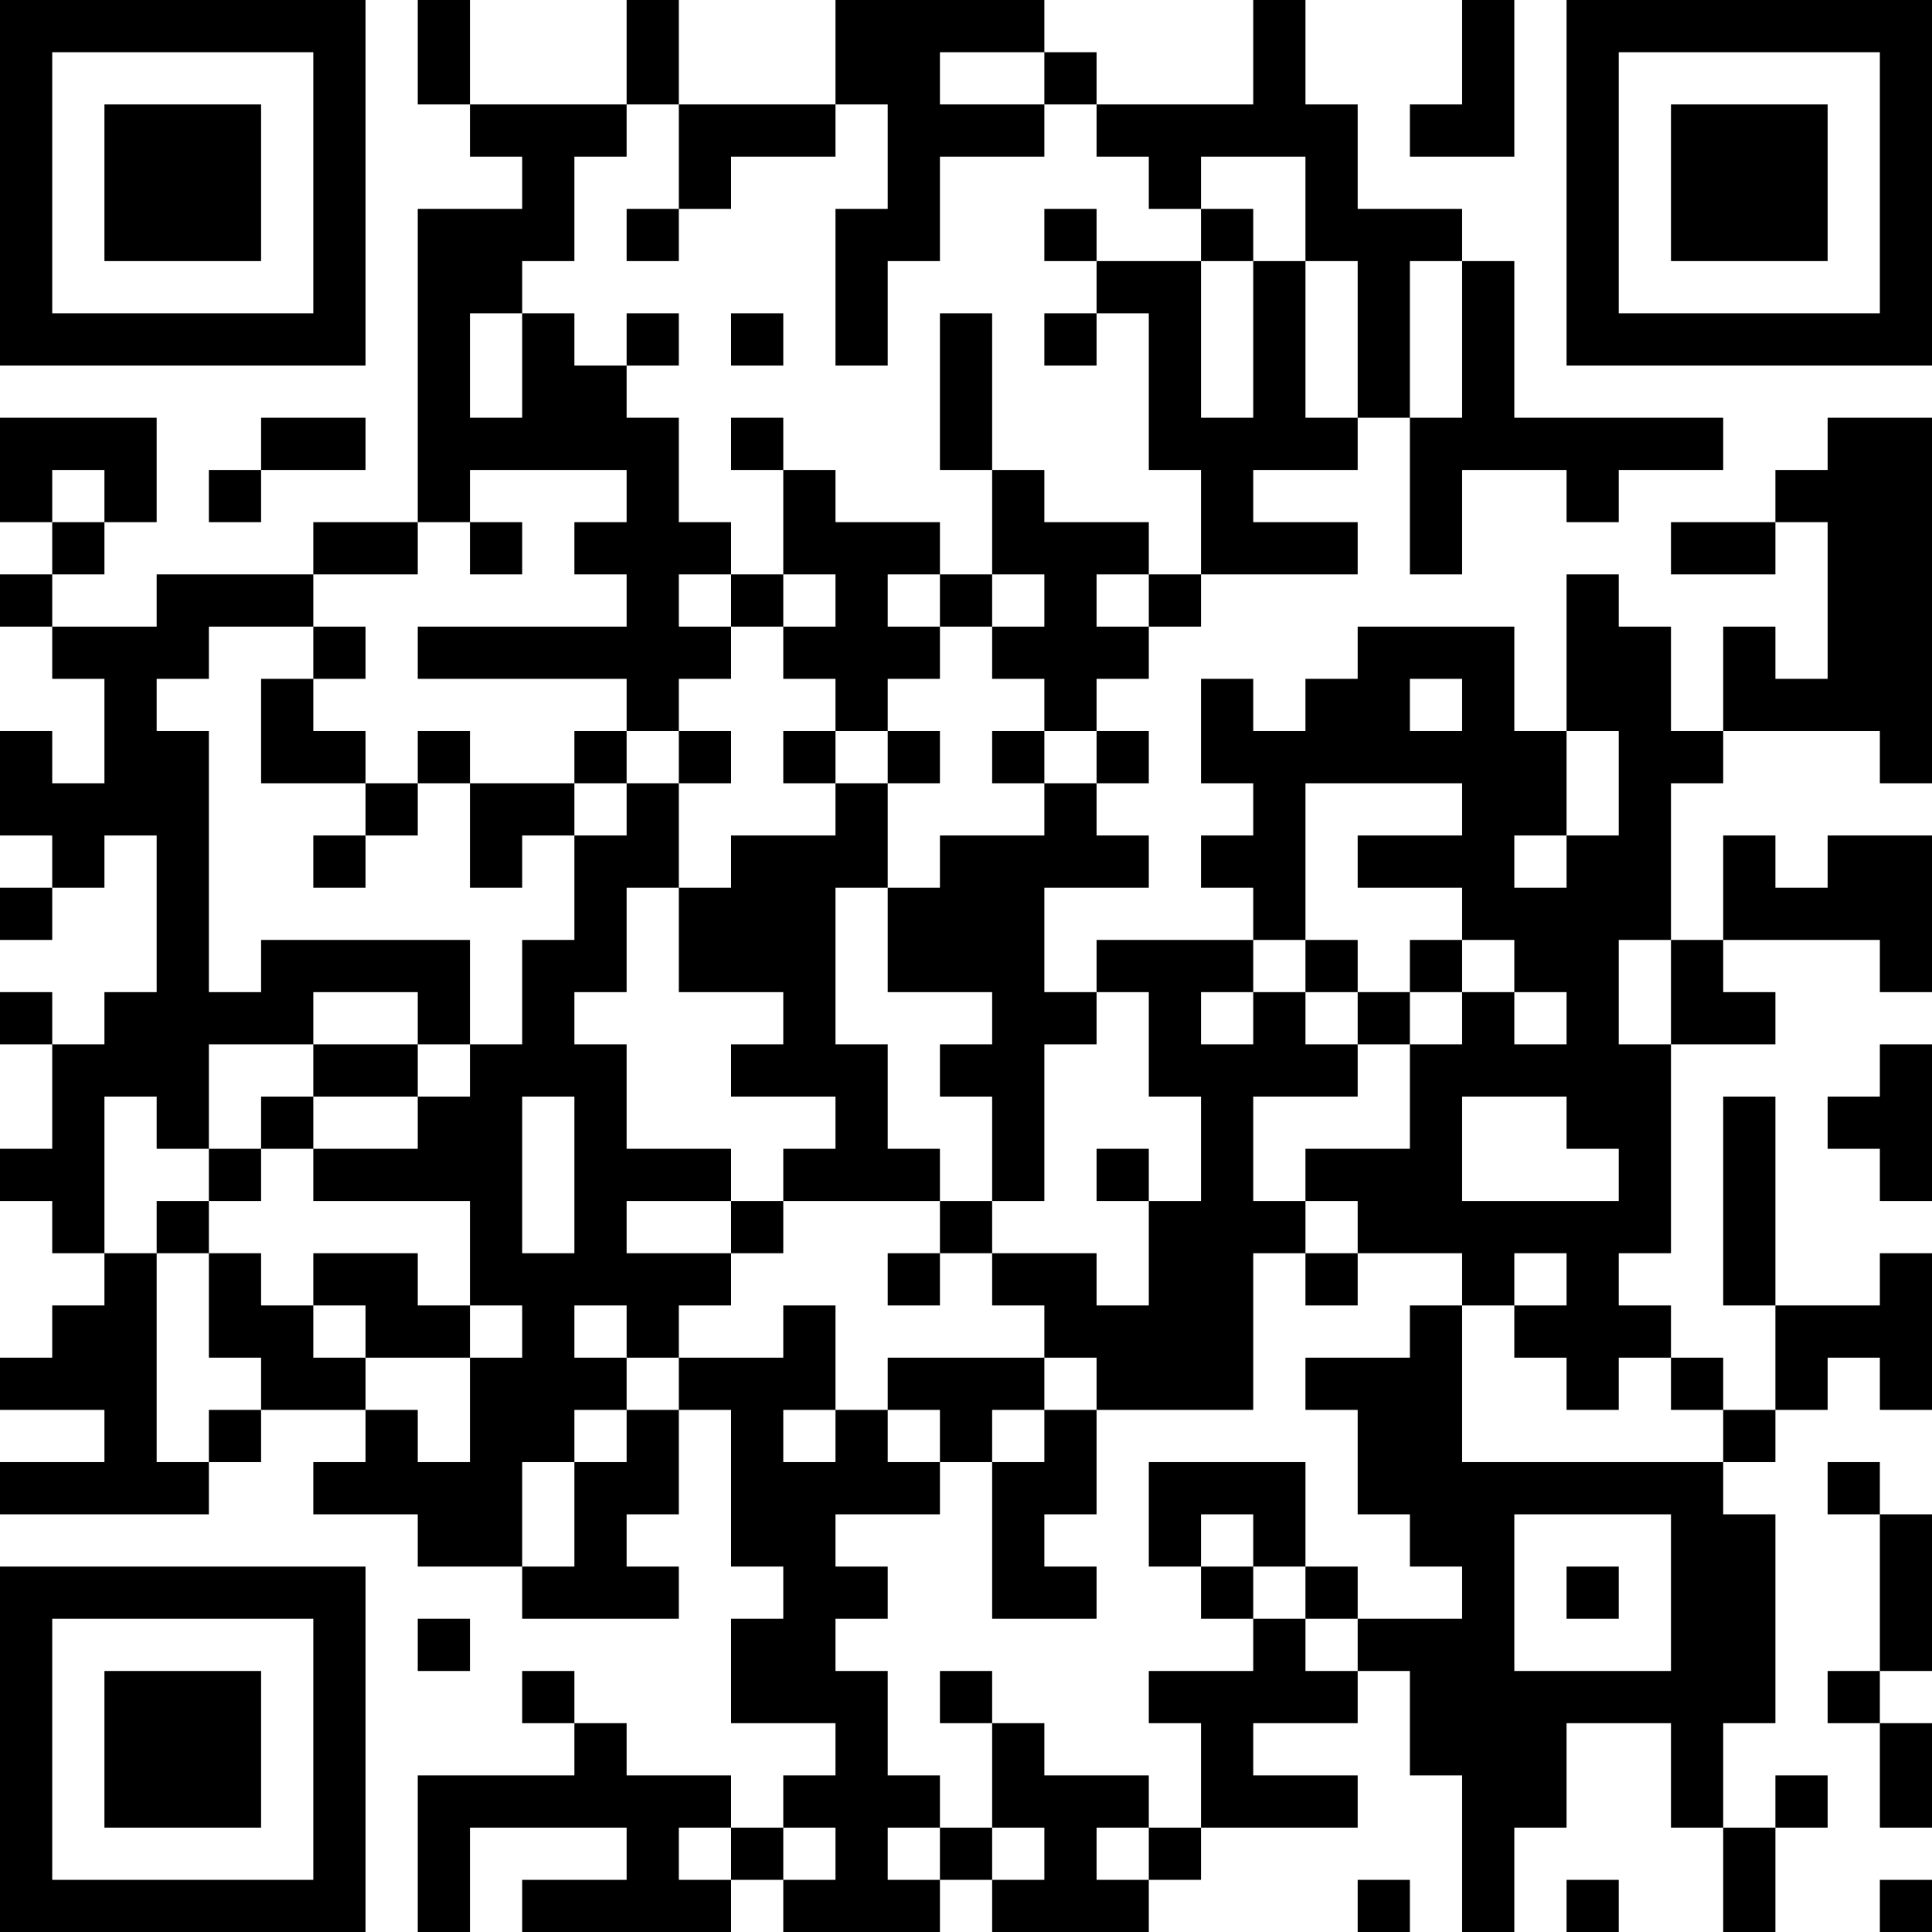 <?xml version="1.0" encoding="UTF-8"?>
<svg xmlns="http://www.w3.org/2000/svg" version="1.1" width="250" height="250" viewBox="0 0 250 250"><rect x="0" y="0" width="250" height="250" fill="#ffffff"/><g transform="scale(6.757)"><g transform="translate(0,0)"><path fill-rule="evenodd" d="M8 0L8 2L9 2L9 3L10 3L10 4L8 4L8 10L6 10L6 11L3 11L3 12L1 12L1 11L2 11L2 10L3 10L3 8L0 8L0 10L1 10L1 11L0 11L0 12L1 12L1 13L2 13L2 15L1 15L1 14L0 14L0 16L1 16L1 17L0 17L0 18L1 18L1 17L2 17L2 16L3 16L3 19L2 19L2 20L1 20L1 19L0 19L0 20L1 20L1 22L0 22L0 23L1 23L1 24L2 24L2 25L1 25L1 26L0 26L0 27L2 27L2 28L0 28L0 29L4 29L4 28L5 28L5 27L7 27L7 28L6 28L6 29L8 29L8 30L10 30L10 31L13 31L13 30L12 30L12 29L13 29L13 27L14 27L14 30L15 30L15 31L14 31L14 33L16 33L16 34L15 34L15 35L14 35L14 34L12 34L12 33L11 33L11 32L10 32L10 33L11 33L11 34L8 34L8 37L9 37L9 35L12 35L12 36L10 36L10 37L14 37L14 36L15 36L15 37L18 37L18 36L19 36L19 37L22 37L22 36L23 36L23 35L26 35L26 34L24 34L24 33L26 33L26 32L27 32L27 34L28 34L28 37L29 37L29 35L30 35L30 33L32 33L32 35L33 35L33 37L34 37L34 35L35 35L35 34L34 34L34 35L33 35L33 33L34 33L34 29L33 29L33 28L34 28L34 27L35 27L35 26L36 26L36 27L37 27L37 24L36 24L36 25L34 25L34 21L33 21L33 25L34 25L34 27L33 27L33 26L32 26L32 25L31 25L31 24L32 24L32 20L34 20L34 19L33 19L33 18L36 18L36 19L37 19L37 16L35 16L35 17L34 17L34 16L33 16L33 18L32 18L32 15L33 15L33 14L36 14L36 15L37 15L37 8L35 8L35 9L34 9L34 10L32 10L32 11L34 11L34 10L35 10L35 13L34 13L34 12L33 12L33 14L32 14L32 12L31 12L31 11L30 11L30 14L29 14L29 12L26 12L26 13L25 13L25 14L24 14L24 13L23 13L23 15L24 15L24 16L23 16L23 17L24 17L24 18L21 18L21 19L20 19L20 17L22 17L22 16L21 16L21 15L22 15L22 14L21 14L21 13L22 13L22 12L23 12L23 11L26 11L26 10L24 10L24 9L26 9L26 8L27 8L27 11L28 11L28 9L30 9L30 10L31 10L31 9L33 9L33 8L29 8L29 5L28 5L28 4L26 4L26 2L25 2L25 0L24 0L24 2L21 2L21 1L20 1L20 0L16 0L16 2L13 2L13 0L12 0L12 2L9 2L9 0ZM28 0L28 2L27 2L27 3L29 3L29 0ZM18 1L18 2L20 2L20 3L18 3L18 5L17 5L17 7L16 7L16 4L17 4L17 2L16 2L16 3L14 3L14 4L13 4L13 2L12 2L12 3L11 3L11 5L10 5L10 6L9 6L9 8L10 8L10 6L11 6L11 7L12 7L12 8L13 8L13 10L14 10L14 11L13 11L13 12L14 12L14 13L13 13L13 14L12 14L12 13L8 13L8 12L12 12L12 11L11 11L11 10L12 10L12 9L9 9L9 10L8 10L8 11L6 11L6 12L4 12L4 13L3 13L3 14L4 14L4 19L5 19L5 18L9 18L9 20L8 20L8 19L6 19L6 20L4 20L4 22L3 22L3 21L2 21L2 24L3 24L3 28L4 28L4 27L5 27L5 26L4 26L4 24L5 24L5 25L6 25L6 26L7 26L7 27L8 27L8 28L9 28L9 26L10 26L10 25L9 25L9 23L6 23L6 22L8 22L8 21L9 21L9 20L10 20L10 18L11 18L11 16L12 16L12 15L13 15L13 17L12 17L12 19L11 19L11 20L12 20L12 22L14 22L14 23L12 23L12 24L14 24L14 25L13 25L13 26L12 26L12 25L11 25L11 26L12 26L12 27L11 27L11 28L10 28L10 30L11 30L11 28L12 28L12 27L13 27L13 26L15 26L15 25L16 25L16 27L15 27L15 28L16 28L16 27L17 27L17 28L18 28L18 29L16 29L16 30L17 30L17 31L16 31L16 32L17 32L17 34L18 34L18 35L17 35L17 36L18 36L18 35L19 35L19 36L20 36L20 35L19 35L19 33L20 33L20 34L22 34L22 35L21 35L21 36L22 36L22 35L23 35L23 33L22 33L22 32L24 32L24 31L25 31L25 32L26 32L26 31L28 31L28 30L27 30L27 29L26 29L26 27L25 27L25 26L27 26L27 25L28 25L28 28L33 28L33 27L32 27L32 26L31 26L31 27L30 27L30 26L29 26L29 25L30 25L30 24L29 24L29 25L28 25L28 24L26 24L26 23L25 23L25 22L27 22L27 20L28 20L28 19L29 19L29 20L30 20L30 19L29 19L29 18L28 18L28 17L26 17L26 16L28 16L28 15L25 15L25 18L24 18L24 19L23 19L23 20L24 20L24 19L25 19L25 20L26 20L26 21L24 21L24 23L25 23L25 24L24 24L24 27L21 27L21 26L20 26L20 25L19 25L19 24L21 24L21 25L22 25L22 23L23 23L23 21L22 21L22 19L21 19L21 20L20 20L20 23L19 23L19 21L18 21L18 20L19 20L19 19L17 19L17 17L18 17L18 16L20 16L20 15L21 15L21 14L20 14L20 13L19 13L19 12L20 12L20 11L19 11L19 9L20 9L20 10L22 10L22 11L21 11L21 12L22 12L22 11L23 11L23 9L22 9L22 6L21 6L21 5L23 5L23 8L24 8L24 5L25 5L25 8L26 8L26 5L25 5L25 3L23 3L23 4L22 4L22 3L21 3L21 2L20 2L20 1ZM12 4L12 5L13 5L13 4ZM20 4L20 5L21 5L21 4ZM23 4L23 5L24 5L24 4ZM27 5L27 8L28 8L28 5ZM12 6L12 7L13 7L13 6ZM14 6L14 7L15 7L15 6ZM18 6L18 9L19 9L19 6ZM20 6L20 7L21 7L21 6ZM5 8L5 9L4 9L4 10L5 10L5 9L7 9L7 8ZM14 8L14 9L15 9L15 11L14 11L14 12L15 12L15 13L16 13L16 14L15 14L15 15L16 15L16 16L14 16L14 17L13 17L13 19L15 19L15 20L14 20L14 21L16 21L16 22L15 22L15 23L14 23L14 24L15 24L15 23L18 23L18 24L17 24L17 25L18 25L18 24L19 24L19 23L18 23L18 22L17 22L17 20L16 20L16 17L17 17L17 15L18 15L18 14L17 14L17 13L18 13L18 12L19 12L19 11L18 11L18 10L16 10L16 9L15 9L15 8ZM1 9L1 10L2 10L2 9ZM9 10L9 11L10 11L10 10ZM15 11L15 12L16 12L16 11ZM17 11L17 12L18 12L18 11ZM6 12L6 13L5 13L5 15L7 15L7 16L6 16L6 17L7 17L7 16L8 16L8 15L9 15L9 17L10 17L10 16L11 16L11 15L12 15L12 14L11 14L11 15L9 15L9 14L8 14L8 15L7 15L7 14L6 14L6 13L7 13L7 12ZM27 13L27 14L28 14L28 13ZM13 14L13 15L14 15L14 14ZM16 14L16 15L17 15L17 14ZM19 14L19 15L20 15L20 14ZM30 14L30 16L29 16L29 17L30 17L30 16L31 16L31 14ZM25 18L25 19L26 19L26 20L27 20L27 19L28 19L28 18L27 18L27 19L26 19L26 18ZM31 18L31 20L32 20L32 18ZM6 20L6 21L5 21L5 22L4 22L4 23L3 23L3 24L4 24L4 23L5 23L5 22L6 22L6 21L8 21L8 20ZM36 20L36 21L35 21L35 22L36 22L36 23L37 23L37 20ZM10 21L10 24L11 24L11 21ZM28 21L28 23L31 23L31 22L30 22L30 21ZM21 22L21 23L22 23L22 22ZM6 24L6 25L7 25L7 26L9 26L9 25L8 25L8 24ZM25 24L25 25L26 25L26 24ZM17 26L17 27L18 27L18 28L19 28L19 31L21 31L21 30L20 30L20 29L21 29L21 27L20 27L20 26ZM19 27L19 28L20 28L20 27ZM22 28L22 30L23 30L23 31L24 31L24 30L25 30L25 31L26 31L26 30L25 30L25 28ZM35 28L35 29L36 29L36 32L35 32L35 33L36 33L36 35L37 35L37 33L36 33L36 32L37 32L37 29L36 29L36 28ZM23 29L23 30L24 30L24 29ZM29 29L29 32L32 32L32 29ZM30 30L30 31L31 31L31 30ZM8 31L8 32L9 32L9 31ZM18 32L18 33L19 33L19 32ZM13 35L13 36L14 36L14 35ZM15 35L15 36L16 36L16 35ZM26 36L26 37L27 37L27 36ZM30 36L30 37L31 37L31 36ZM36 36L36 37L37 37L37 36ZM0 0L0 7L7 7L7 0ZM1 1L1 6L6 6L6 1ZM2 2L2 5L5 5L5 2ZM30 0L30 7L37 7L37 0ZM31 1L31 6L36 6L36 1ZM32 2L32 5L35 5L35 2ZM0 30L0 37L7 37L7 30ZM1 31L1 36L6 36L6 31ZM2 32L2 35L5 35L5 32Z" fill="#000000"/></g></g></svg>
